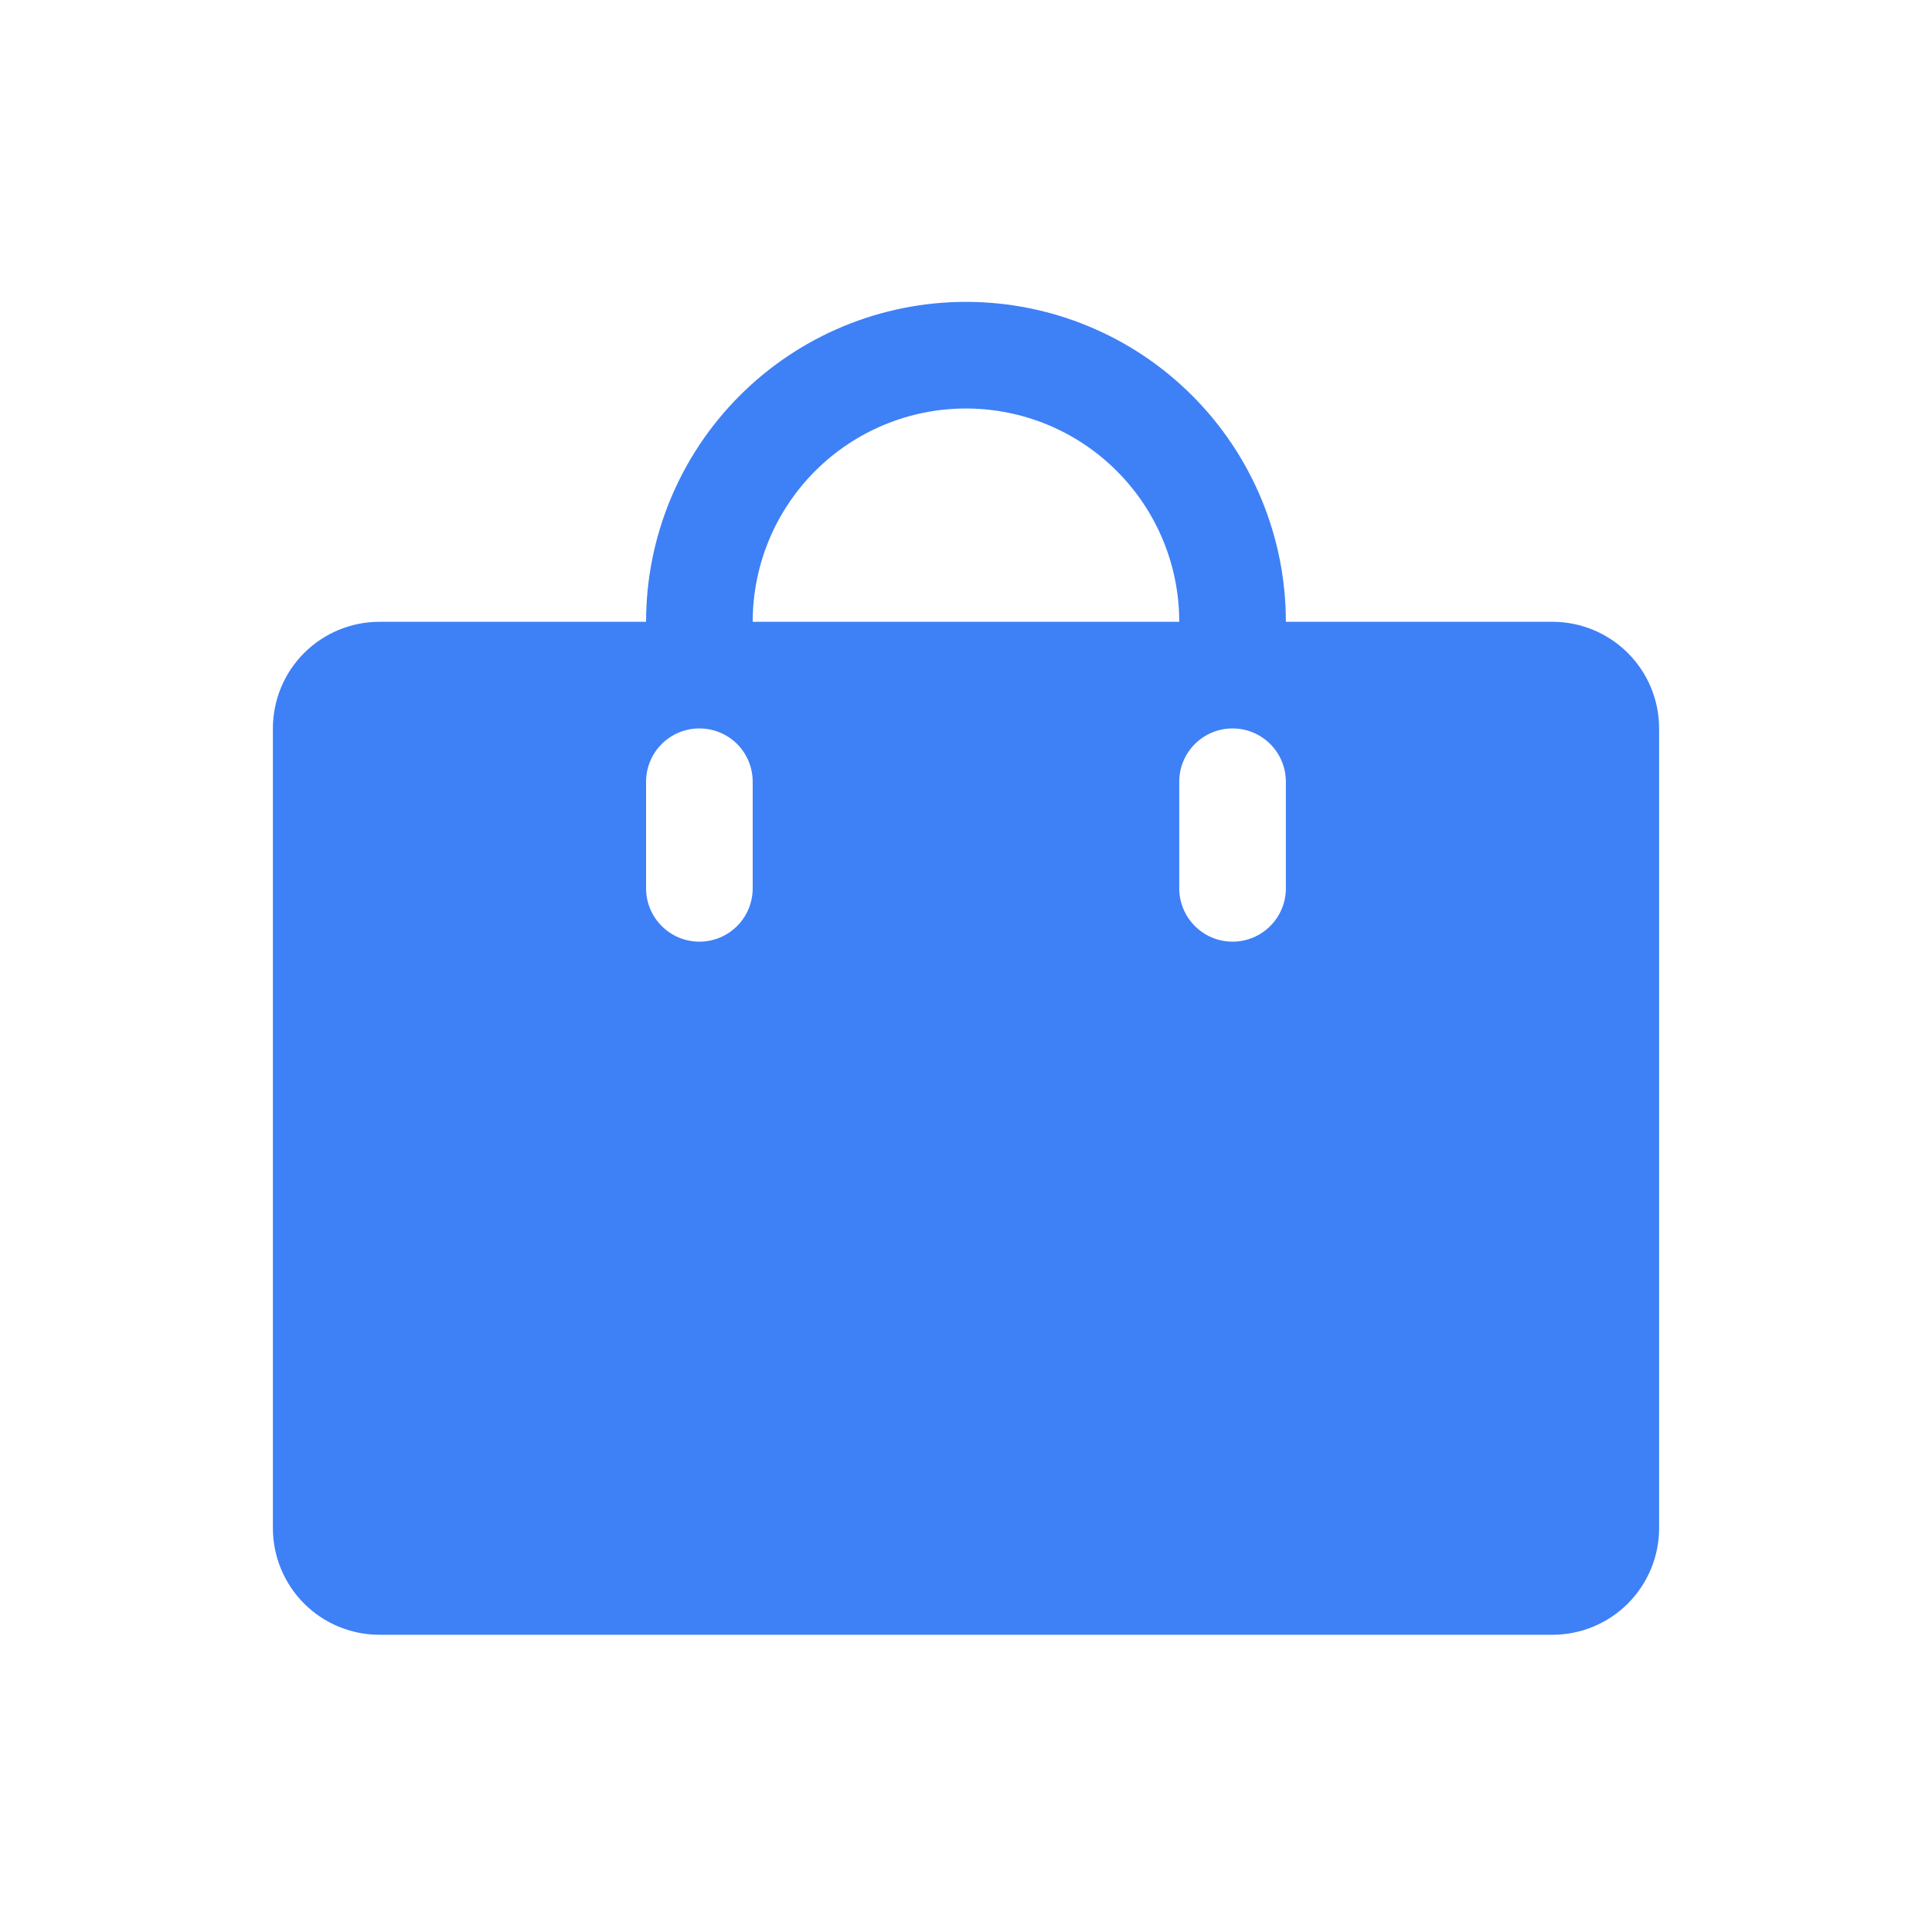 <?xml version="1.0" encoding="UTF-8"?> <svg xmlns="http://www.w3.org/2000/svg" width="32" height="32" viewBox="0 0 32 32" fill="none"> <path d="M25.713 10.299H21.298C21.298 8.893 20.74 7.546 19.746 6.552C18.753 5.558 17.405 5 15.999 5C14.594 5 13.247 5.558 12.253 6.552C11.259 7.546 10.701 8.893 10.701 10.299H6.286C5.817 10.299 5.368 10.485 5.037 10.816C4.706 11.147 4.52 11.596 4.52 12.065V25.311C4.52 25.779 4.706 26.228 5.037 26.56C5.368 26.891 5.817 27.077 6.286 27.077H25.713C26.182 27.077 26.631 26.891 26.962 26.56C27.294 26.228 27.48 25.779 27.48 25.311V12.065C27.48 11.596 27.294 11.147 26.962 10.816C26.631 10.485 26.182 10.299 25.713 10.299ZM12.467 14.714C12.467 14.948 12.374 15.173 12.209 15.338C12.043 15.504 11.818 15.597 11.584 15.597C11.35 15.597 11.125 15.504 10.96 15.338C10.794 15.173 10.701 14.948 10.701 14.714V12.948C10.701 12.713 10.794 12.489 10.96 12.323C11.125 12.158 11.35 12.065 11.584 12.065C11.818 12.065 12.043 12.158 12.209 12.323C12.374 12.489 12.467 12.713 12.467 12.948V14.714ZM15.999 6.766C16.936 6.766 17.835 7.138 18.497 7.801C19.16 8.463 19.532 9.362 19.532 10.299H12.467C12.467 9.362 12.839 8.463 13.502 7.801C14.164 7.138 15.063 6.766 15.999 6.766ZM21.298 14.714C21.298 14.948 21.205 15.173 21.039 15.338C20.874 15.504 20.649 15.597 20.415 15.597C20.181 15.597 19.956 15.504 19.791 15.338C19.625 15.173 19.532 14.948 19.532 14.714V12.948C19.532 12.713 19.625 12.489 19.791 12.323C19.956 12.158 20.181 12.065 20.415 12.065C20.649 12.065 20.874 12.158 21.039 12.323C21.205 12.489 21.298 12.713 21.298 12.948V14.714Z" fill="#3E80F6"></path> </svg> 